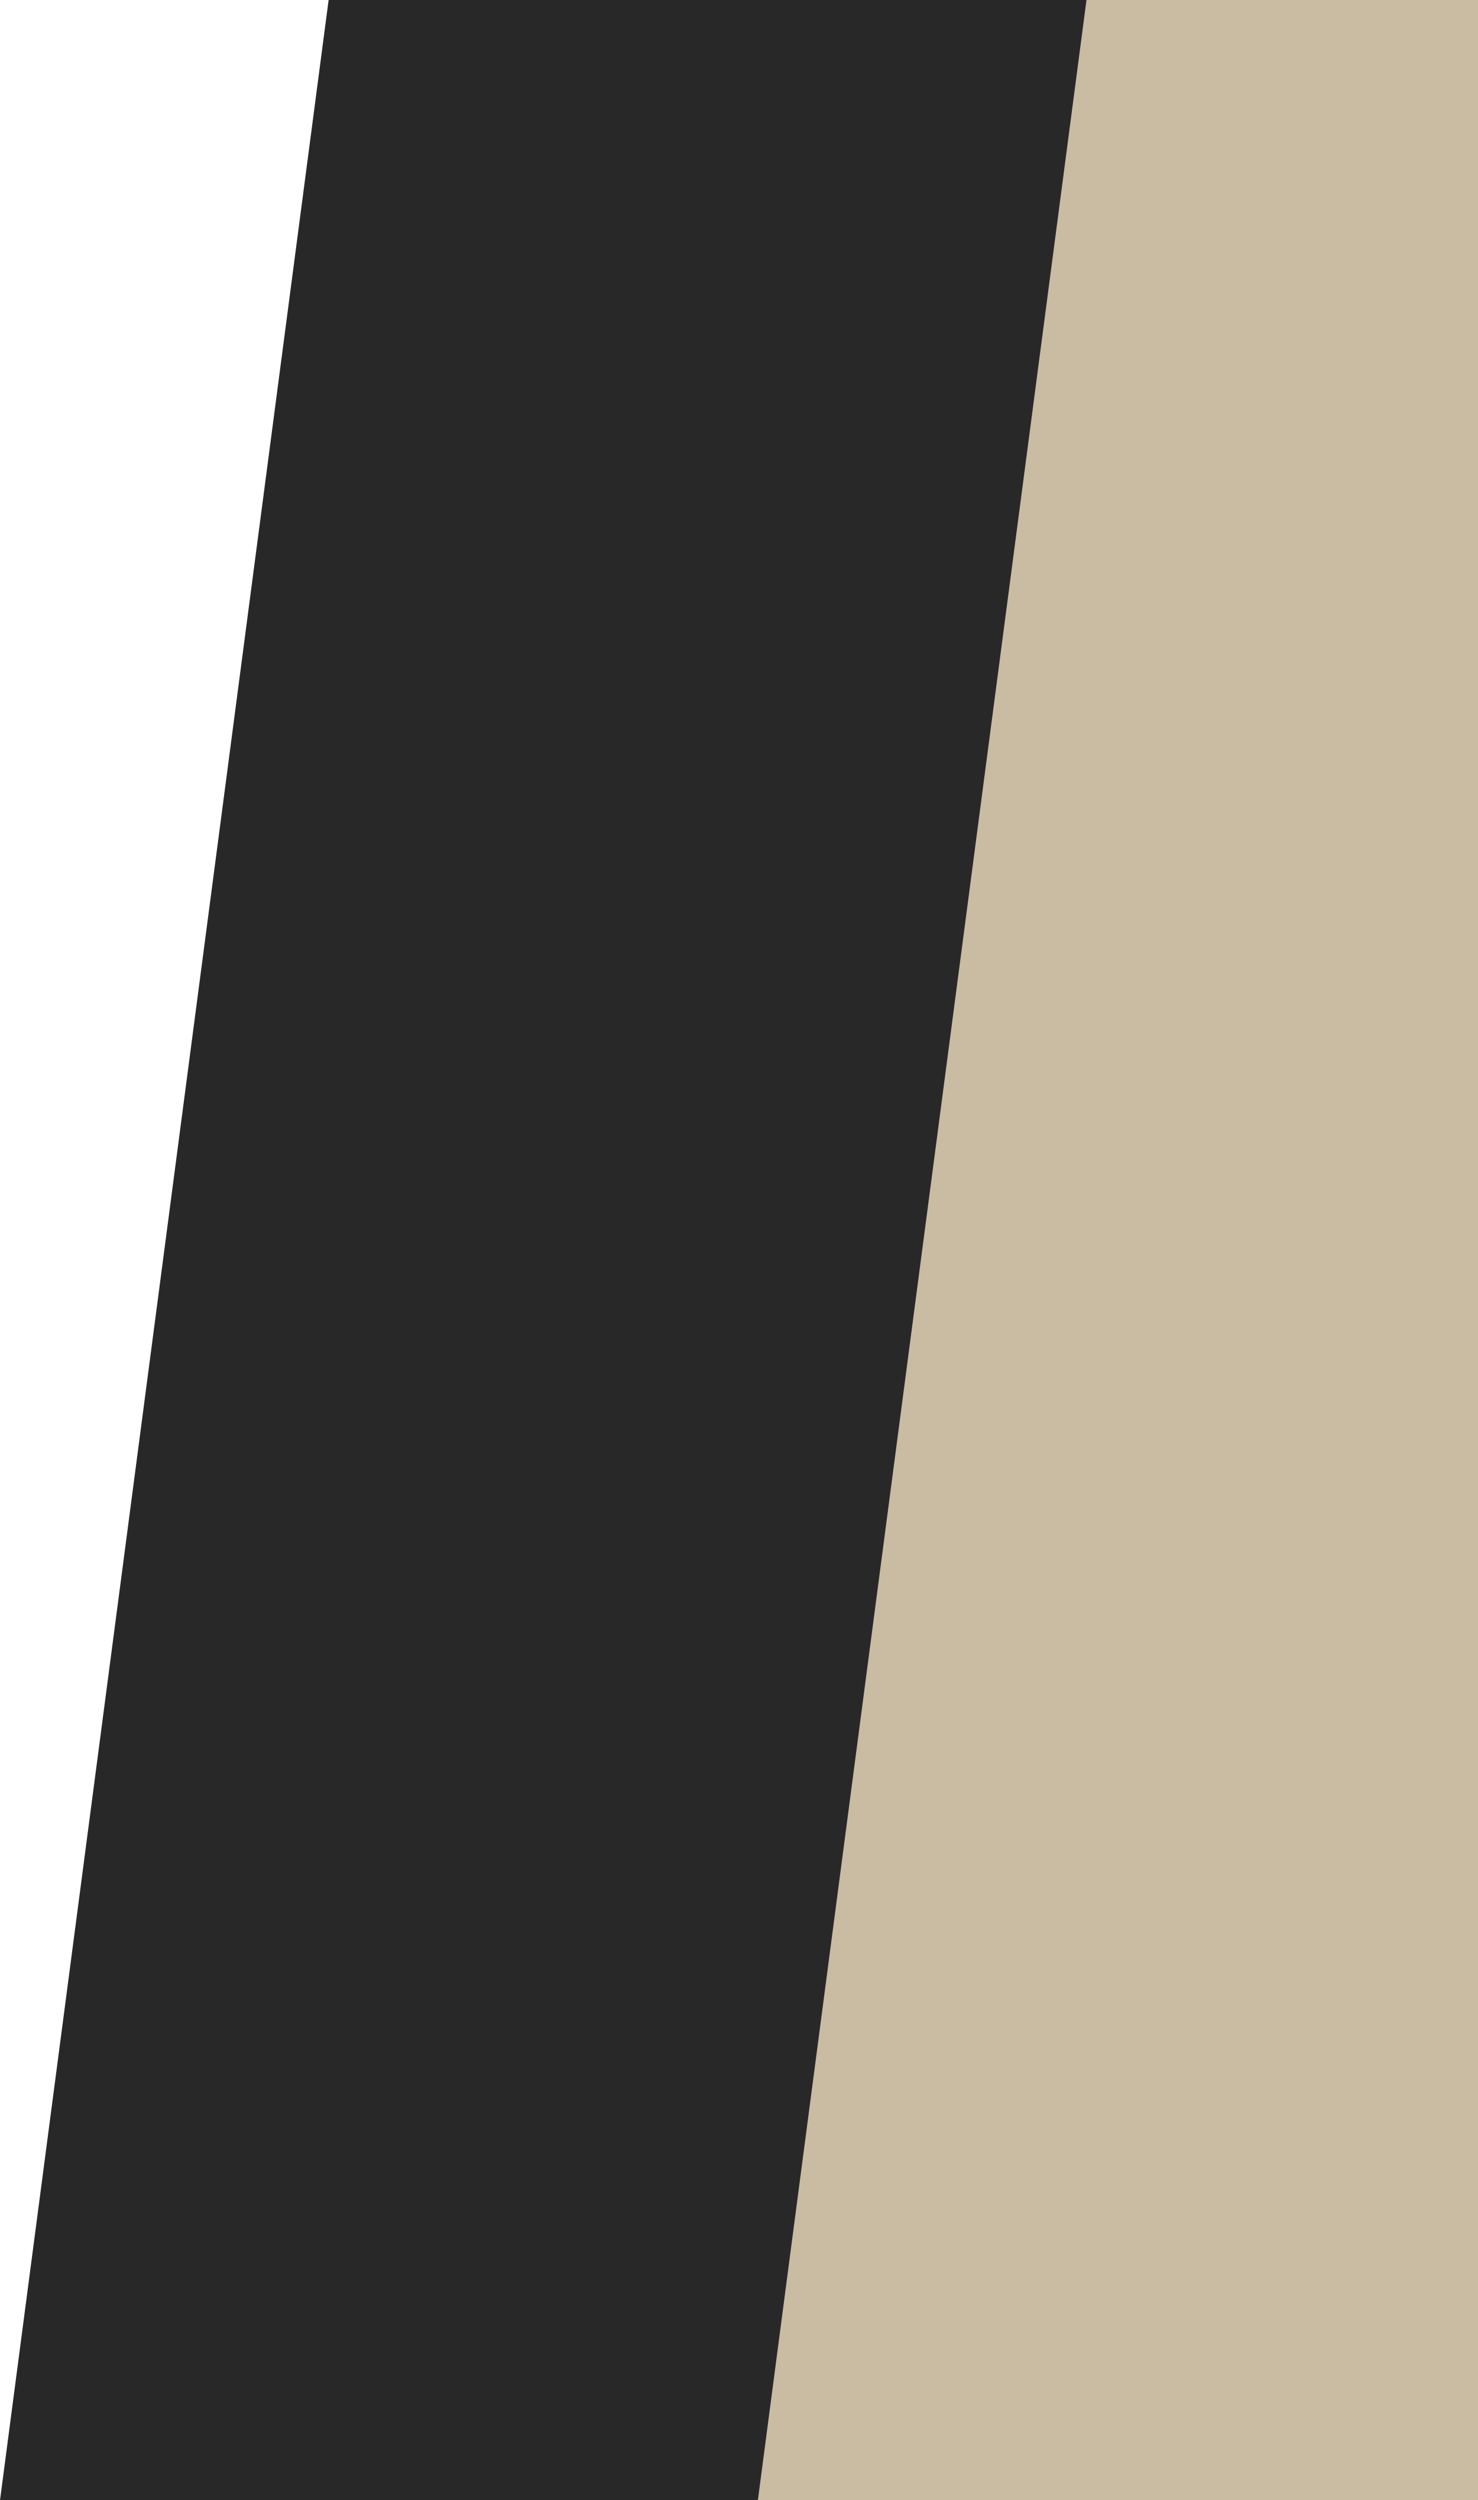 <svg xmlns="http://www.w3.org/2000/svg" xmlns:xlink="http://www.w3.org/1999/xlink" id="Layer_1" x="0px" y="0px" viewBox="0 0 188 317.9" style="enable-background:new 0 0 188 317.9;" xml:space="preserve"><style type="text/css">	.st0{fill:#282828;}	.st1{fill:#C9BCA3;}</style><polygon class="st0" points="97.9,317.9 0,317.9 41.8,0 139.7,0 "></polygon><polygon class="st1" points="188,317.9 96.4,317.9 138.2,0 188,0 "></polygon></svg>